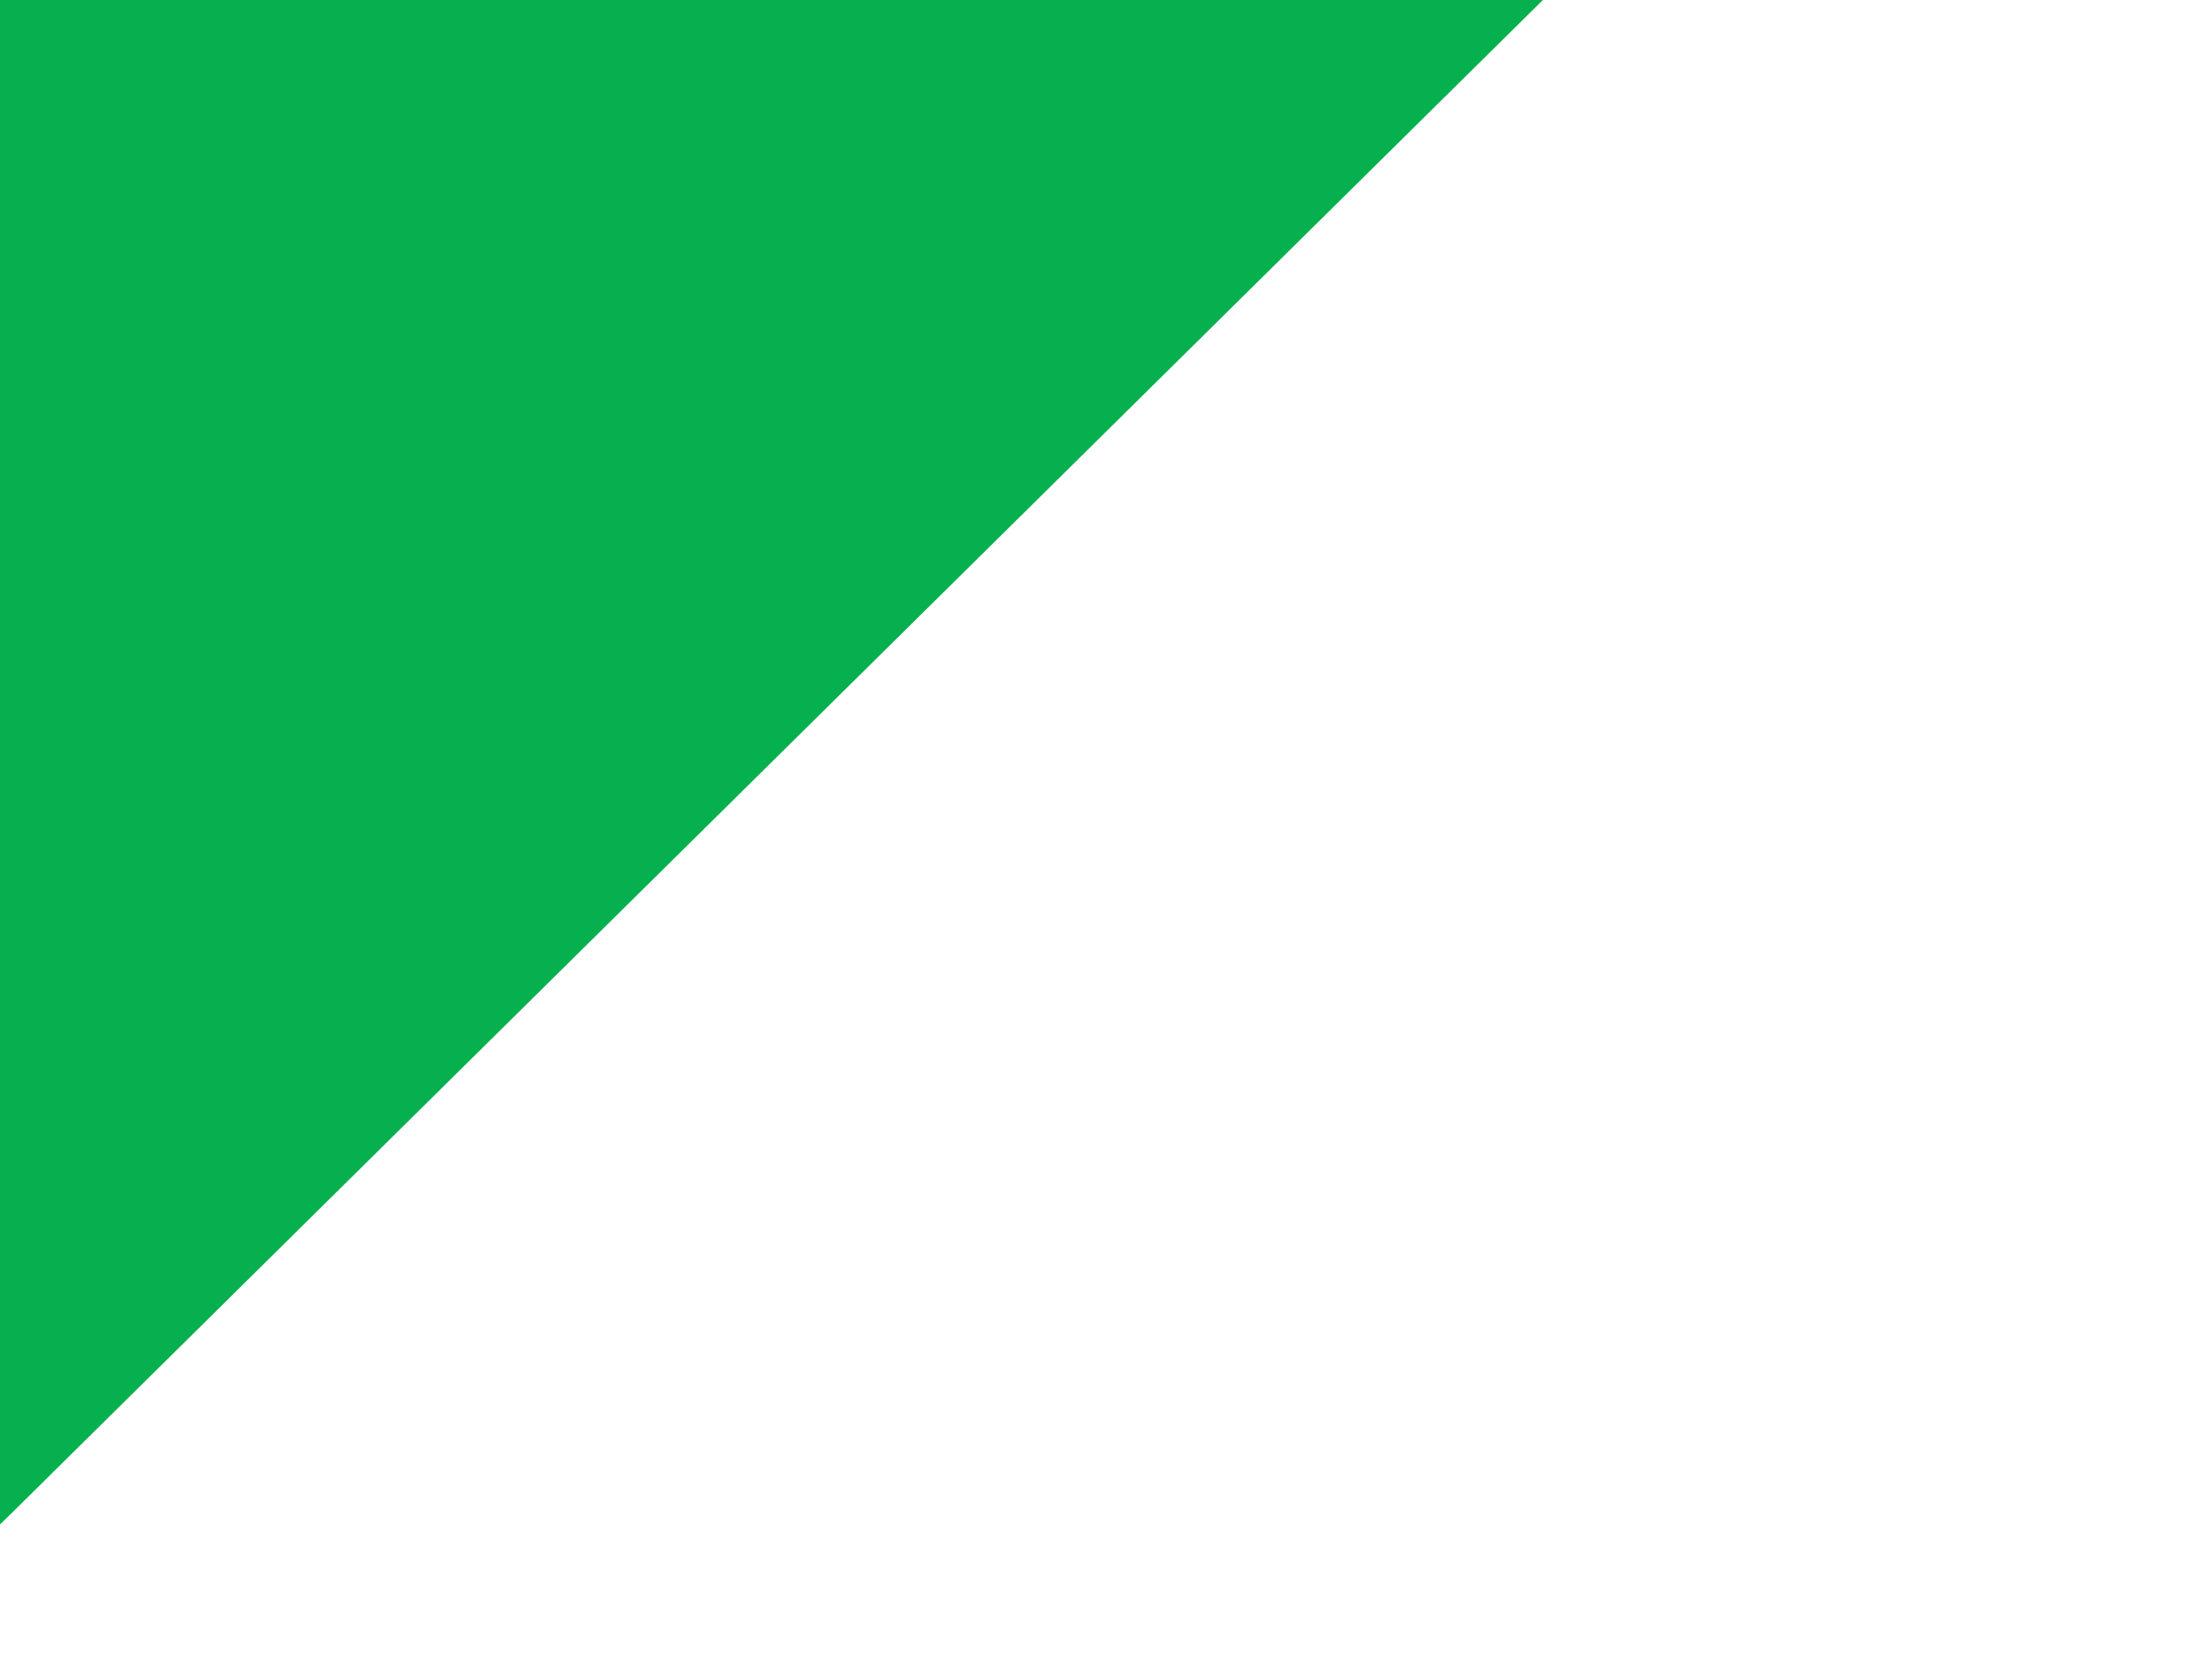 <svg width="176" height="133" viewBox="0 0 176 133" fill="none" xmlns="http://www.w3.org/2000/svg">
<path d="M163.609 -40.374L0.862 120.485C-25.294 146.342 -70.038 128.021 -70.038 91.45V35.261H-144.272C-235.145 35.261 -295.299 66.891 -333.073 125.362C-341.883 138.963 -363.075 133.118 -363.075 116.961V35.253C-363.075 -84.166 -265.123 -180.977 -144.288 -180.977H-70.038V-230.252C-70.038 -266.823 -25.294 -285.144 0.862 -259.279L163.609 -98.42C179.829 -82.396 179.829 -56.406 163.617 -40.374C163.609 -40.374 163.609 -40.366 163.609 -40.366" fill="#06B04E"/>
</svg>
